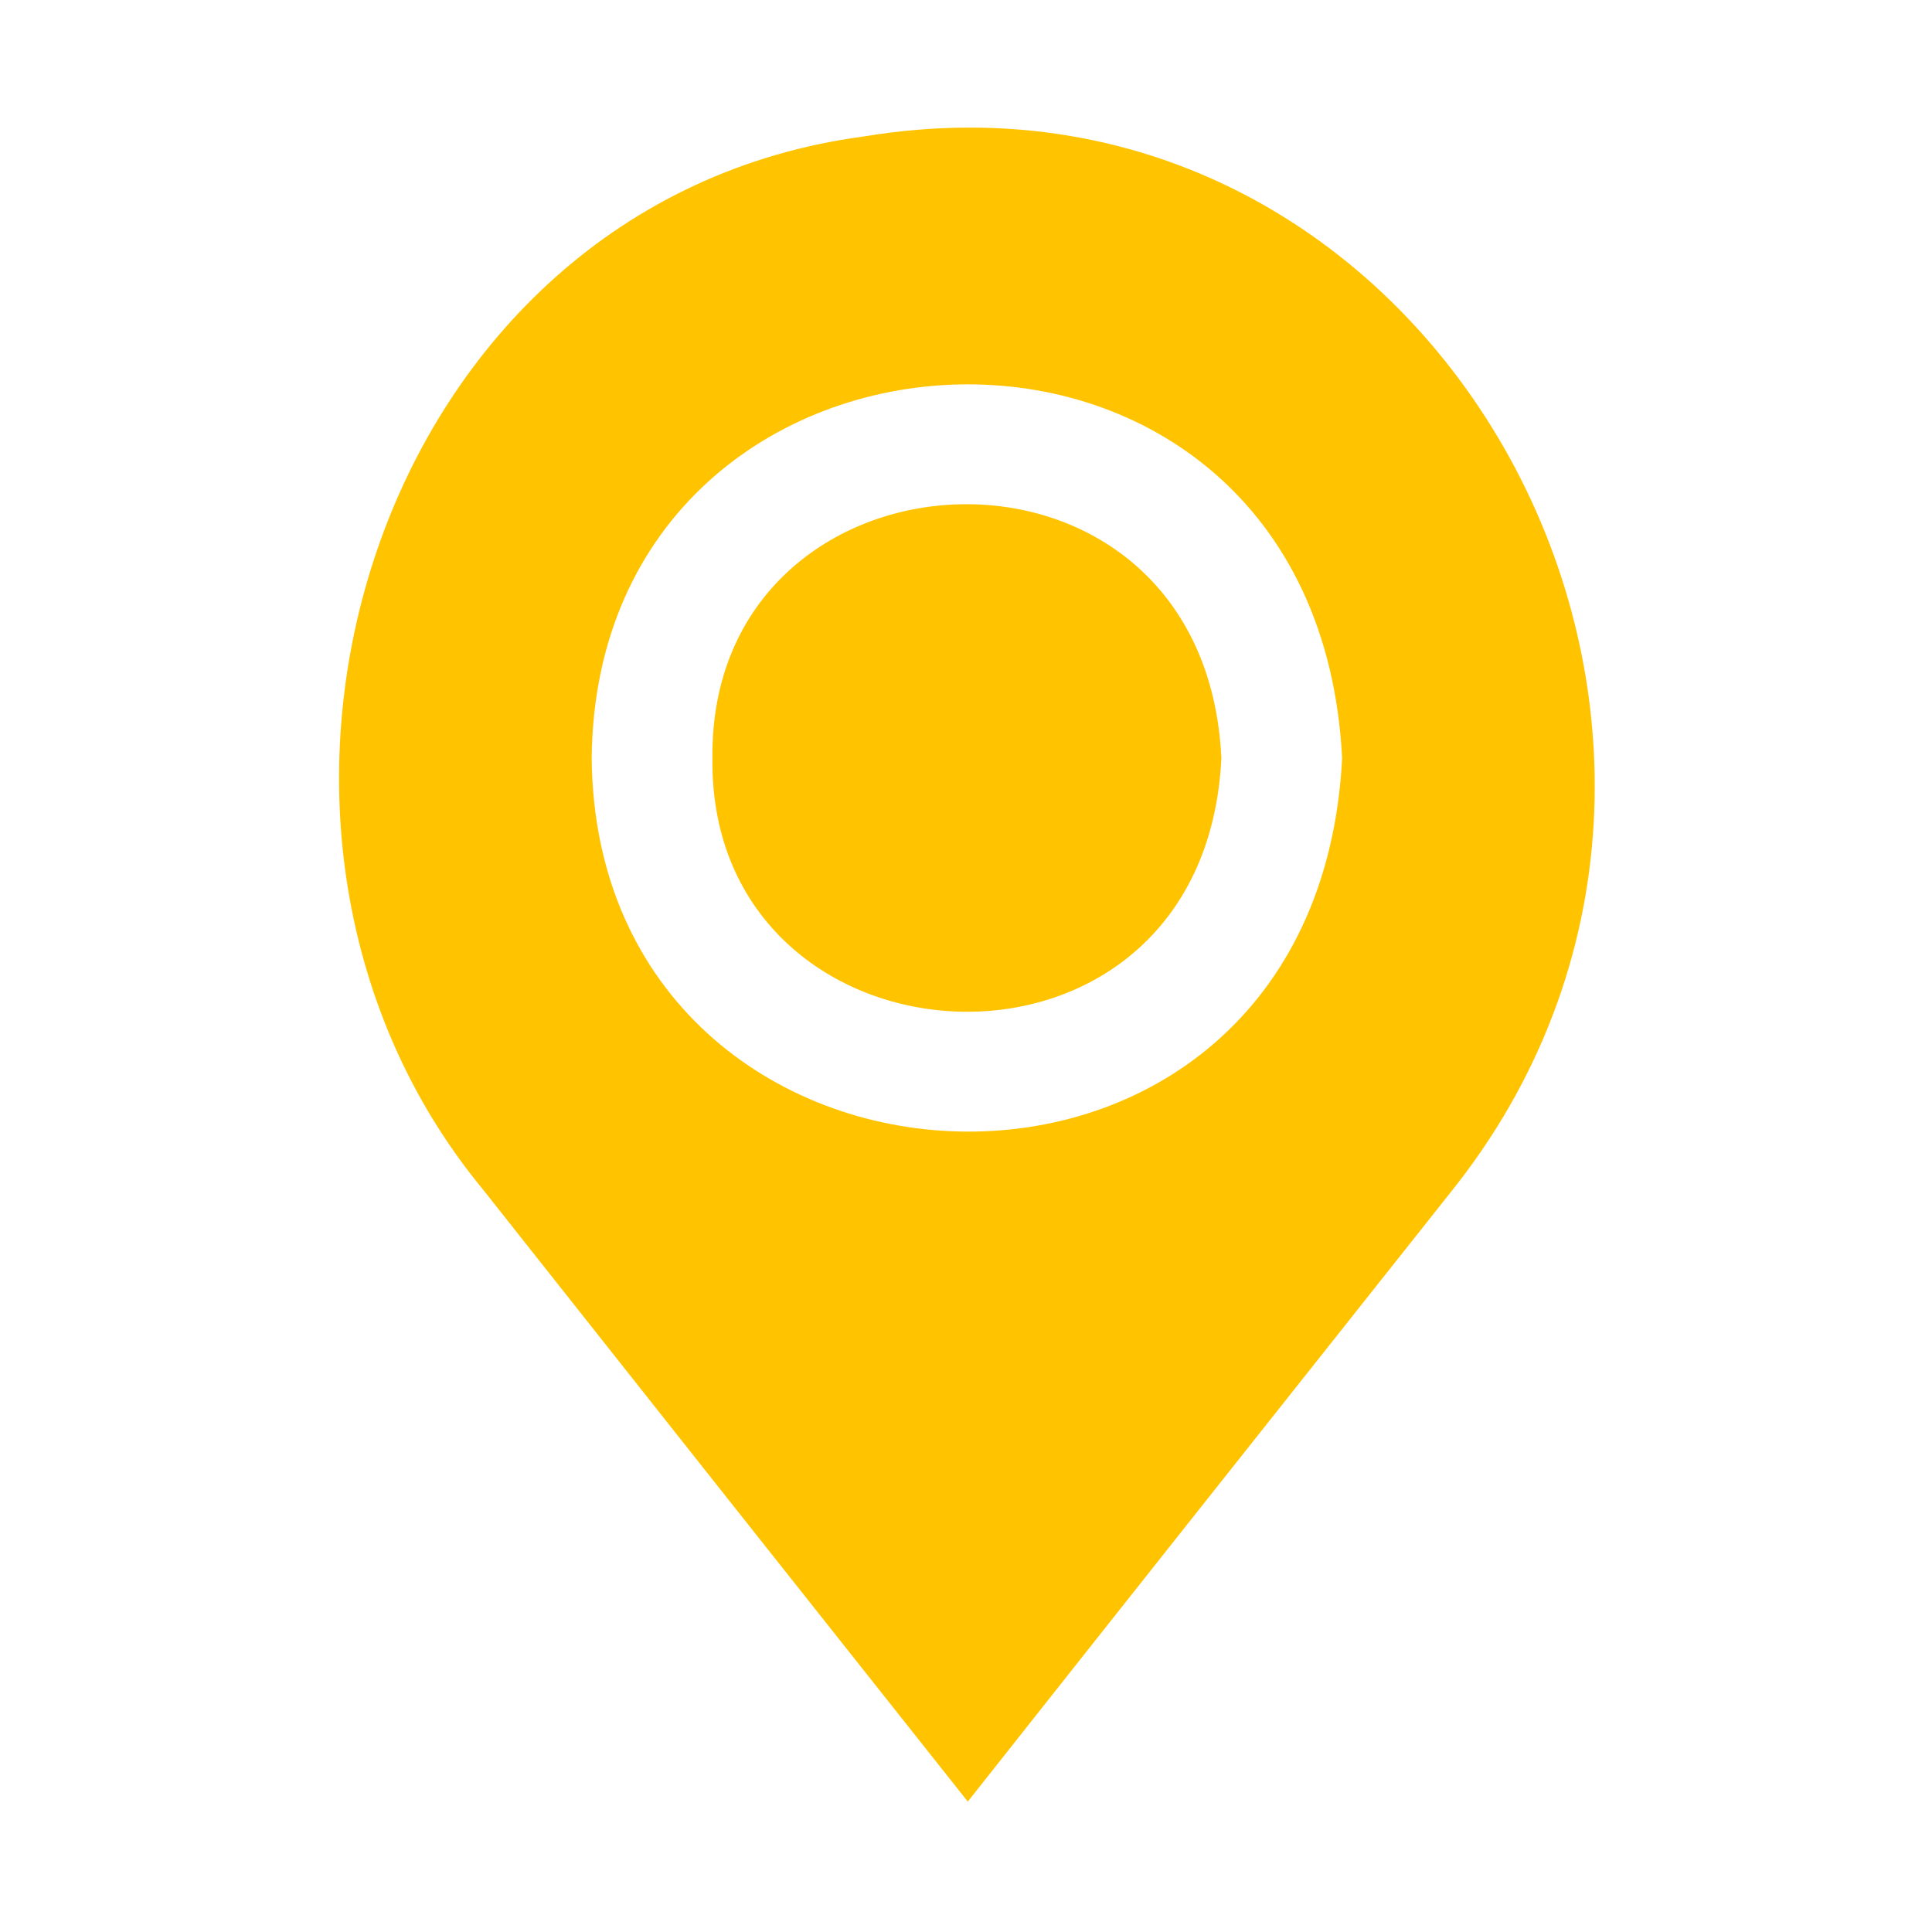 <?xml version="1.0" encoding="UTF-8"?> <svg xmlns="http://www.w3.org/2000/svg" viewBox="0 0 100 100" fill-rule="evenodd"><path d="m63.219 39.25c-0.898 18.25-26.543 16.715-26.344 0-0.184-16.867 25.484-18.191 26.344 0zm11.812 22.531c-7.438 9.375-17.531 22.094-24.938 31.469-7.438-9.375-17.688-22.312-25.125-31.719-15.531-18.875-5.594-51.094 19.75-54.469 29.812-4.938 49.281 31.188 30.312 54.719zm-5.562-22.531c-1.355-26.652-38.602-24.949-38.844 0 0.242 24.812 37.457 26.695 38.844 0z" fill="#ffc300"></path></svg> 